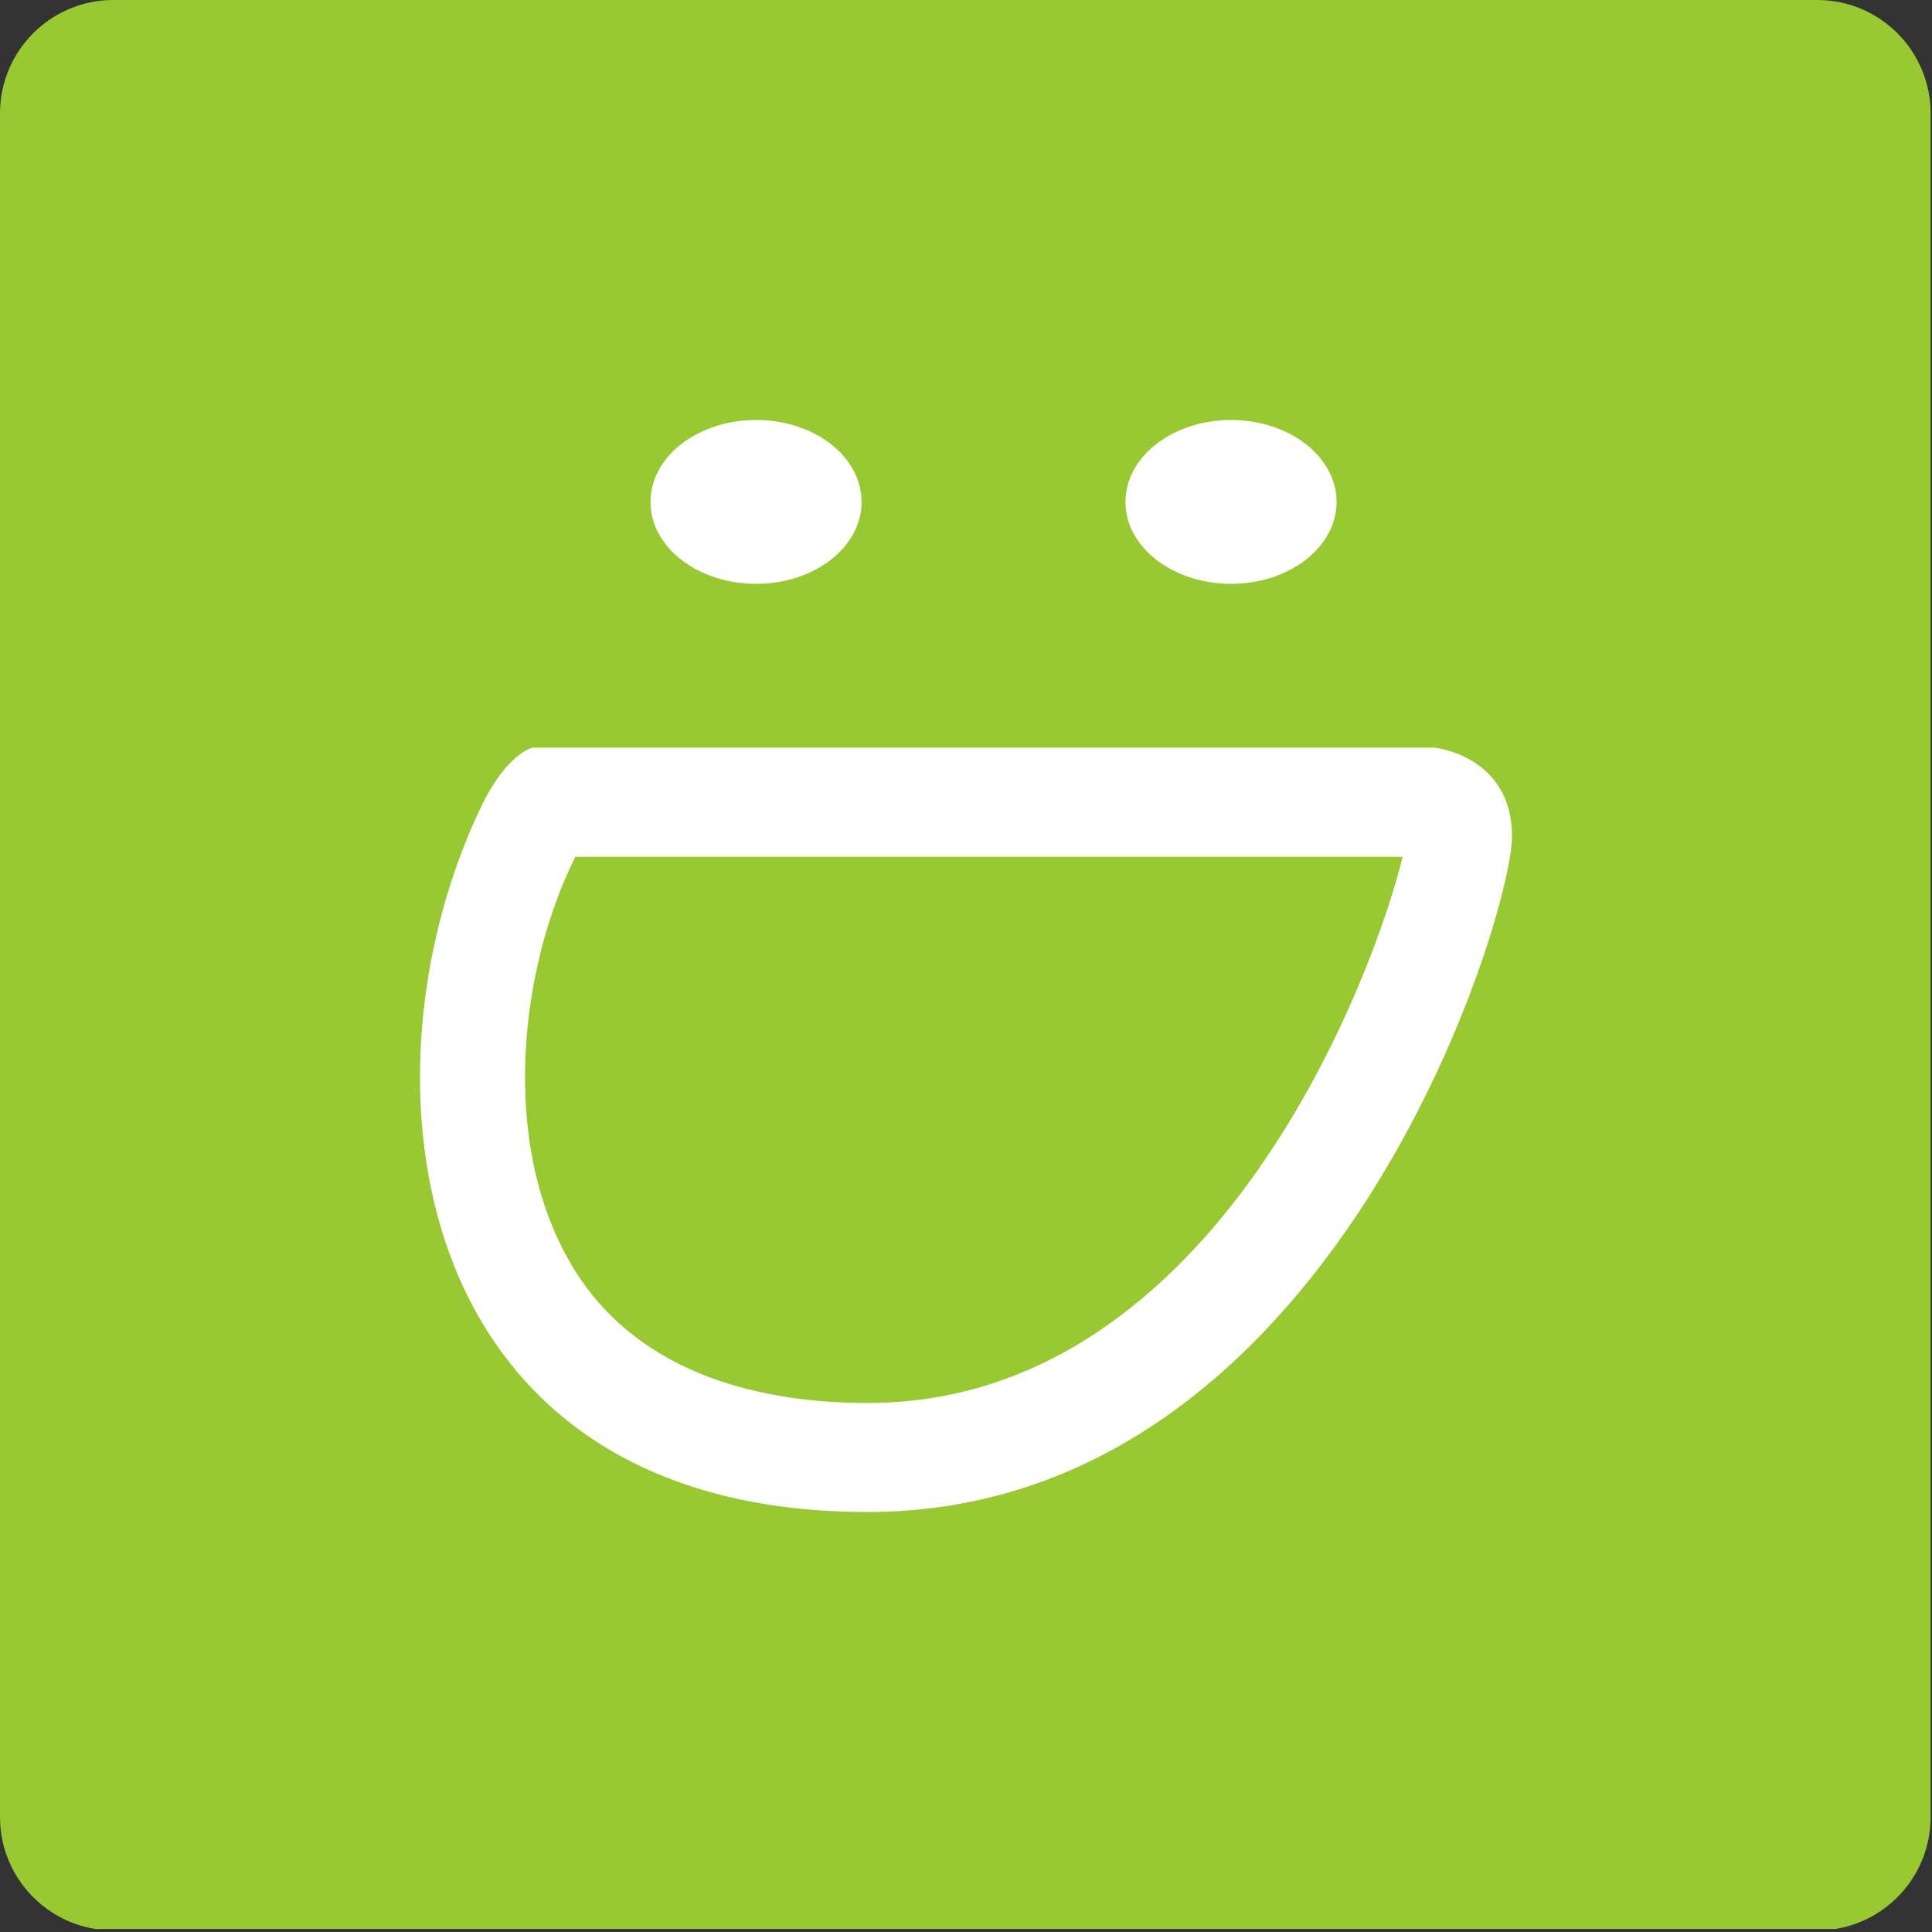 <?xml version="1.0" encoding="UTF-8"?>
<svg width="46px" height="46px" viewBox="0 0 46 46" version="1.1" xmlns="http://www.w3.org/2000/svg" xmlns:xlink="http://www.w3.org/1999/xlink">
    <rect x="0" y="0" width="46" height="46" fill="#333333" stroke="none"/>
    <!-- Generator: Sketch 50.2 (55047) - http://www.bohemiancoding.com/sketch -->
    <desc>Created with Sketch.</desc>
    <defs></defs>
    <g id="Page-1" stroke="none" stroke-width="1" fill="none" fill-rule="evenodd">
        <g id="up-to-July-2018-Copy" transform="translate(-577, -481)">
            <g id="smugmug-icon" transform="translate(577, 481)">
                <path d="M2.276,45.929 C0.989,45.726 0.004,44.613 0,43.269 L0,2.693 C0.004,1.208 1.208,0.004 2.693,0 L43.275,0 C44.76,0.004 45.963,1.208 45.967,2.693 L45.967,43.269 C45.964,44.613 44.979,45.726 43.692,45.929 L2.276,45.929 Z" id="Clip-5" fill="#98C932"></path>
                <path d="M20.514,11.95 C20.514,13.028 19.389,13.901 18.002,13.901 C16.614,13.901 15.488,13.028 15.488,11.95 C15.488,10.873 16.614,10 18.002,10 C19.389,10 20.514,10.873 20.514,11.95 Z M29.31,10 C27.924,10 26.797,10.873 26.797,11.95 C26.797,13.028 27.923,13.901 29.31,13.901 C30.698,13.901 31.823,13.028 31.823,11.95 C31.823,10.873 30.698,10 29.31,10 Z M36,19.914 C36,21.833 31.704,36 20.658,36 C9.612,36 8.384,25.615 11.453,19.213 C12.066,17.931 12.68,17.801 12.68,17.801 L34.158,17.801 C34.158,17.801 36,17.991 36,19.914 Z M33.396,20.401 L13.697,20.401 C12.397,23.001 11.865,27.171 13.608,30.12 C15.218,32.837 18.33,33.405 20.658,33.405 C29.033,33.405 32.773,23.001 33.396,20.401 Z" id="SmugMug" fill="#FFFFFF" fill-rule="nonzero"></path>
            </g>
        </g>
    </g>
</svg>